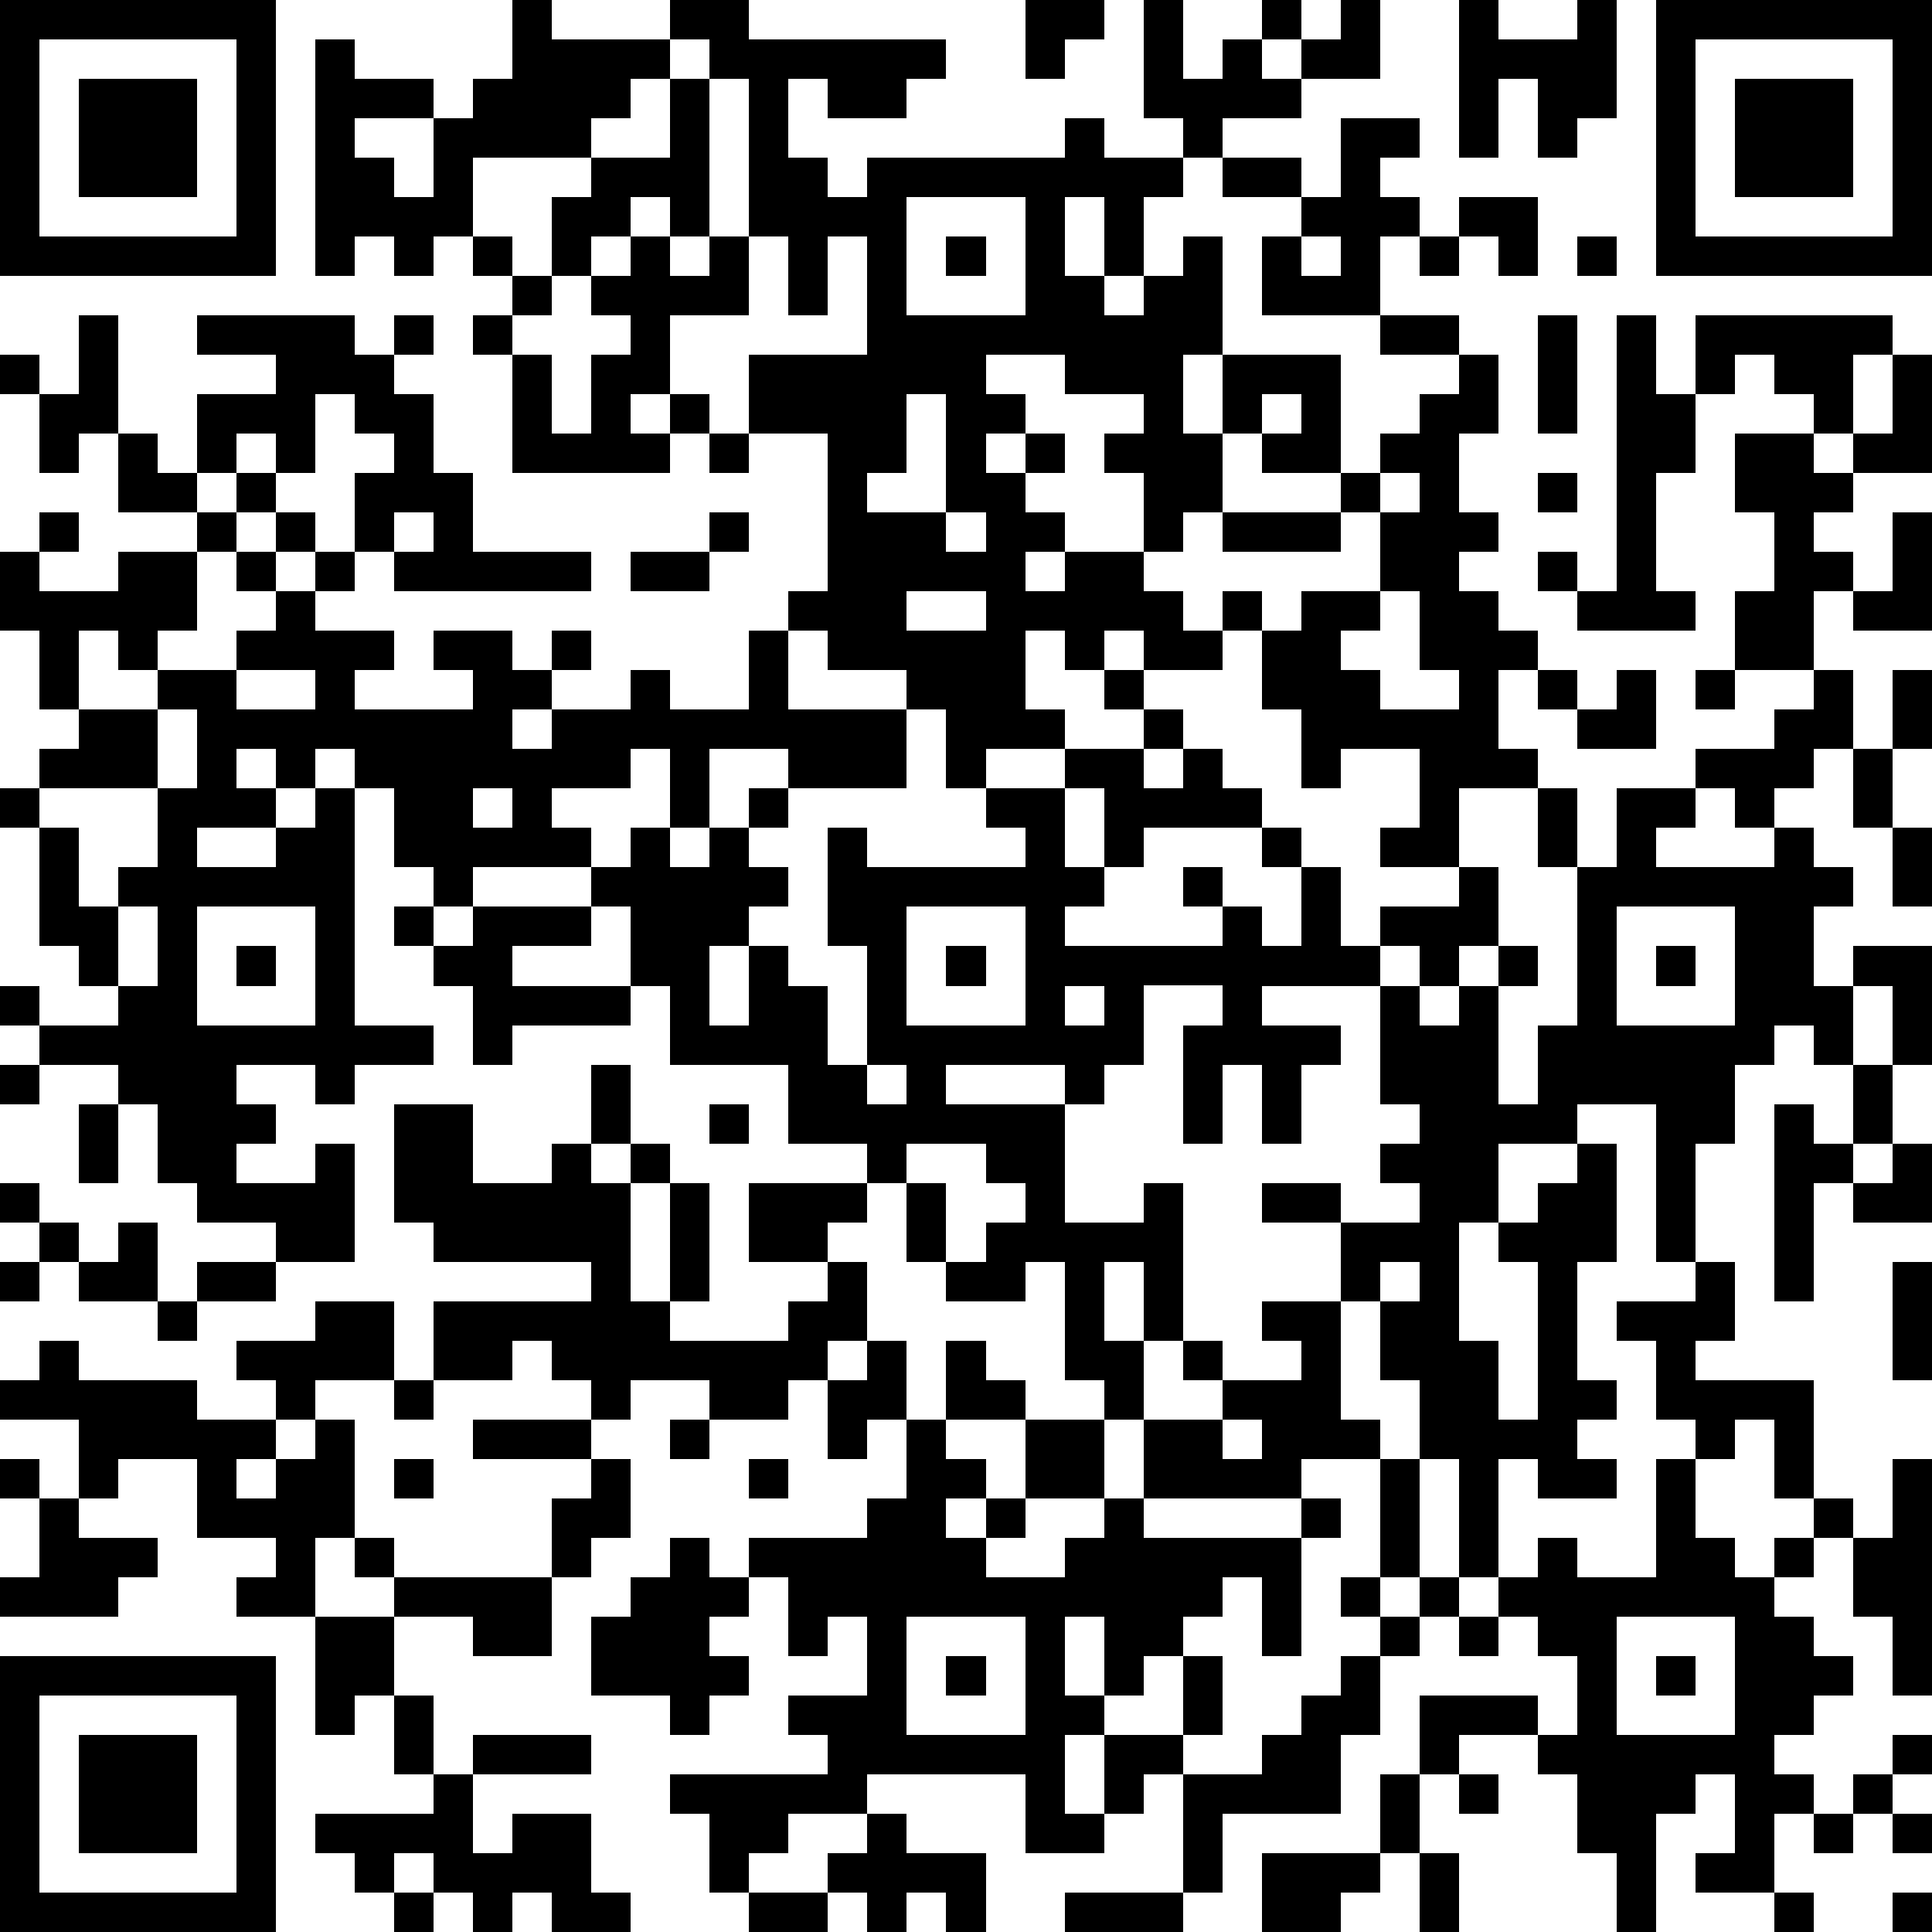 <?xml version="1.0" standalone="yes"?><svg version="1.1" xmlns="http://www.w3.org/2000/svg" xmlns:xlink="http://www.w3.org/1999/xlink" xmlns:ev="http://www.w3.org/2001/xml-events" width="196" height="196" shape-rendering="crispEdges"><path d="M0 0h7v7h-7zM13 0h1v1h3v-1h2v1h5v1h-1v1h-2v-1h-1v2h1v1h1v-1h5v-1h1v1h2v-1h-1v-3h1v2h1v-1h1v-1h1v1h-1v1h1v-1h1v-1h1v2h-2v1h-2v1h-1v1h-1v2h-1v-2h-1v2h1v1h1v-1h1v-1h1v3h-1v2h1v-2h3v3h-2v-1h-1v2h-1v1h-1v-2h-1v-1h1v-1h-2v-1h-2v1h1v1h-1v1h1v-1h1v1h-1v1h1v1h-1v1h1v-1h2v1h1v1h1v-1h1v1h-1v1h-2v-1h-1v1h-1v-1h-1v2h1v1h-2v1h-1v-2h-1v-1h-2v-1h-1v-1h1v-4h-2v-2h3v-3h-1v2h-1v-2h-1v-4h-1v-1h-1v1h-1v1h-1v1h-3v2h-1v1h-1v-1h-1v1h-1v-6h1v1h2v1h-2v1h1v1h1v-2h1v-1h1zM26 0h2v1h-1v1h-1zM37 0h1v1h2v-1h1v3h-1v1h-1v-2h-1v2h-1zM42 0h7v7h-7zM1 1v5h5v-5zM43 1v5h5v-5zM2 2h3v3h-3zM17 2h1v4h-1v-1h-1v1h-1v1h-1v-2h1v-1h2zM44 2h3v3h-3zM34 3h2v1h-1v1h1v1h-1v2h-3v-2h1v-1h-2v-1h2v1h1zM23 5v3h3v-3zM37 5h2v2h-1v-1h-1zM12 6h1v1h-1zM16 6h1v1h1v-1h1v2h-2v2h-1v1h1v-1h1v1h-1v1h-4v-3h-1v-1h1v-1h1v1h-1v1h1v2h1v-2h1v-1h-1v-1h1zM24 6h1v1h-1zM33 6v1h1v-1zM36 6h1v1h-1zM40 6h1v1h-1zM2 8h1v3h-1v1h-1v-2h-1v-1h1v1h1zM5 8h4v1h1v-1h1v1h-1v1h1v2h1v2h3v1h-5v-1h-1v-2h1v-1h-1v-1h-1v2h-1v-1h-1v1h-1v-2h2v-1h-2zM35 8h2v1h-2zM39 8h1v3h-1zM41 8h1v2h1v-2h5v1h-1v2h-1v-1h-1v-1h-1v1h-1v2h-1v3h1v1h-3v-1h-1v-1h1v1h1zM37 9h1v2h-1v2h1v1h-1v1h1v1h1v1h-1v2h1v1h-2v2h-2v-1h1v-2h-2v1h-1v-2h-1v-2h1v-1h2v-2h-1v-1h1v-1h1v-1h1zM48 9h1v3h-2v-1h1zM23 10v2h-1v1h2v-3zM32 10v1h1v-1zM3 11h1v1h1v1h-2zM18 11h1v1h-1zM44 11h2v1h1v1h-1v1h1v1h-1v2h-2v-2h1v-2h-1zM6 12h1v1h-1zM35 12v1h1v-1zM39 12h1v1h-1zM1 13h1v1h-1zM5 13h1v1h-1zM7 13h1v1h-1zM10 13v1h1v-1zM18 13h1v1h-1zM24 13v1h1v-1zM31 13h3v1h-3zM48 13h1v3h-2v-1h1zM0 14h1v1h2v-1h2v2h-1v1h-1v-1h-1v2h-1v-2h-1zM6 14h1v1h-1zM8 14h1v1h-1zM16 14h2v1h-2zM7 15h1v1h2v1h-1v1h3v-1h-1v-1h2v1h1v-1h1v1h-1v1h-1v1h1v-1h2v-1h1v1h2v-2h1v2h3v2h-3v-1h-2v2h-1v-2h-1v1h-2v1h1v1h-3v1h-1v-1h-1v-2h-1v-1h-1v1h-1v-1h-1v1h1v1h-2v1h2v-1h1v-1h1v6h2v1h-2v1h-1v-1h-2v1h1v1h-1v1h2v-1h1v3h-2v-1h-2v-1h-1v-2h-1v-1h-2v-1h-1v-1h1v1h2v-1h-1v-1h-1v-3h-1v-1h1v-1h1v-1h2v-1h2v-1h1zM23 15v1h2v-1zM35 15v1h-1v1h1v1h2v-1h-1v-2zM6 17v1h2v-1zM28 17h1v1h-1zM39 17h1v1h-1zM41 17h1v2h-2v-1h1zM43 17h1v1h-1zM46 17h1v2h-1v1h-1v1h-1v-1h-1v-1h2v-1h1zM48 17h1v2h-1zM4 18v2h-3v1h1v2h1v-1h1v-2h1v-2zM29 18h1v1h-1zM27 19h2v1h1v-1h1v1h1v1h-3v1h-1v-2h-1zM47 19h1v2h-1zM12 20v1h1v-1zM19 20h1v1h-1zM25 20h2v2h1v1h-1v1h4v-1h-1v-1h1v1h1v1h1v-2h-1v-1h1v1h1v2h1v-1h2v-1h1v2h-1v1h-1v-1h-1v1h-3v1h2v1h-1v2h-1v-2h-1v2h-1v-3h1v-1h-2v2h-1v1h-1v-1h-3v1h3v3h2v-1h1v4h-1v-2h-1v2h1v2h-1v-1h-1v-3h-1v1h-2v-1h-1v-2h-1v-1h-2v-2h-3v-2h-1v-2h-1v-1h1v-1h1v1h1v-1h1v1h1v1h-1v1h-1v2h1v-2h1v1h1v2h1v-3h-1v-3h1v1h4v-1h-1zM39 20h1v2h-1zM41 20h2v1h-1v1h3v-1h1v1h1v1h-1v2h1v-1h2v3h-1v-2h-1v2h-1v-1h-1v1h-1v2h-1v3h-1v-4h-2v1h-2v2h-1v3h1v2h1v-4h-1v-1h1v-1h1v-1h1v3h-1v3h1v1h-1v1h1v1h-2v-1h-1v3h-1v-3h-1v-2h-1v-2h-1v-2h-2v-1h2v1h2v-1h-1v-1h1v-1h-1v-3h1v1h1v-1h1v-1h1v1h-1v3h1v-2h1v-4h1zM48 21h1v2h-1zM3 23v2h1v-2zM5 23v3h3v-3zM10 23h1v1h-1zM12 23h3v1h-2v1h3v1h-3v1h-1v-2h-1v-1h1zM23 23v3h3v-3zM41 23v3h3v-3zM6 24h1v1h-1zM24 24h1v1h-1zM42 24h1v1h-1zM27 25v1h1v-1zM0 27h1v1h-1zM15 27h1v2h-1zM22 27v1h1v-1zM47 27h1v2h-1zM2 28h1v2h-1zM10 28h2v2h2v-1h1v1h1v-1h1v1h-1v3h1v-3h1v3h-1v1h3v-1h1v-1h-2v-2h3v1h-1v1h1v2h-1v1h-1v1h-2v-1h-2v1h-1v-1h-1v-1h-1v1h-2v-2h4v-1h-4v-1h-1zM18 28h1v1h-1zM45 28h1v1h1v1h-1v3h-1zM23 29v1h1v2h1v-1h1v-1h-1v-1zM48 29h1v2h-2v-1h1zM0 30h1v1h-1zM1 31h1v1h-1zM3 31h1v2h-2v-1h1zM0 32h1v1h-1zM5 32h2v1h-2zM35 32v1h1v-1zM43 32h1v2h-1v1h3v3h-1v-2h-1v1h-1v-1h-1v-2h-1v-1h2zM48 32h1v3h-1zM4 33h1v1h-1zM8 33h2v2h-2v1h-1v-1h-1v-1h2zM32 33h2v3h1v1h-2v1h-4v-2h2v-1h-1v-1h1v1h2v-1h-1zM1 34h1v1h3v1h2v1h-1v1h1v-1h1v-1h1v3h-1v2h-2v-1h1v-1h-2v-2h-2v1h-1v-2h-2v-1h1zM22 34h1v2h-1v1h-1v-2h1zM24 34h1v1h1v1h-2zM10 35h1v1h-1zM12 36h3v1h-3zM17 36h1v1h-1zM23 36h1v1h1v1h-1v1h1v-1h1v-2h2v2h-2v1h-1v1h2v-1h1v-1h1v1h4v-1h1v1h-1v3h-1v-2h-1v1h-1v1h-1v1h-1v-2h-1v2h1v1h-1v2h1v-2h2v-2h1v2h-1v1h-1v1h-1v1h-2v-2h-4v1h-2v1h-1v1h-1v-2h-1v-1h4v-1h-1v-1h2v-2h-1v1h-1v-2h-1v-1h3v-1h1zM31 36v1h1v-1zM0 37h1v1h-1zM10 37h1v1h-1zM15 37h1v2h-1v1h-1v-2h1zM19 37h1v1h-1zM35 37h1v3h-1zM42 37h1v2h1v1h1v-1h1v-1h1v1h-1v1h-1v1h1v1h1v1h-1v1h-1v1h1v1h-1v2h-2v-1h1v-2h-1v1h-1v3h-1v-2h-1v-2h-1v-1h-2v1h-1v-2h3v1h1v-2h-1v-1h-1v-1h1v-1h1v1h2zM48 37h1v6h-1v-2h-1v-2h1zM1 38h1v1h2v1h-1v1h-3v-1h1zM9 39h1v1h-1zM17 39h1v1h1v1h-1v1h1v1h-1v1h-1v-1h-2v-2h1v-1h1zM10 40h4v2h-2v-1h-2zM34 40h1v1h-1zM36 40h1v1h-1zM8 41h2v2h-1v1h-1zM23 41v3h3v-3zM35 41h1v1h-1zM37 41h1v1h-1zM41 41v3h3v-3zM0 42h7v7h-7zM24 42h1v1h-1zM34 42h1v2h-1v2h-3v2h-1v-3h2v-1h1v-1h1zM42 42h1v1h-1zM1 43v5h5v-5zM10 43h1v2h-1zM2 44h3v3h-3zM12 44h3v1h-3zM48 44h1v1h-1zM11 45h1v2h1v-1h2v2h1v1h-2v-1h-1v1h-1v-1h-1v-1h-1v1h-1v-1h-1v-1h3zM35 45h1v2h-1zM37 45h1v1h-1zM47 45h1v1h-1zM22 46h1v1h2v2h-1v-1h-1v1h-1v-1h-1v-1h1zM46 46h1v1h-1zM48 46h1v1h-1zM32 47h3v1h-1v1h-2zM36 47h1v2h-1zM10 48h1v1h-1zM19 48h2v1h-2zM27 48h3v1h-3zM45 48h1v1h-1zM48 48h1v1h-1z" style="fill:#000" transform="translate(0,0) scale(4)"/></svg>